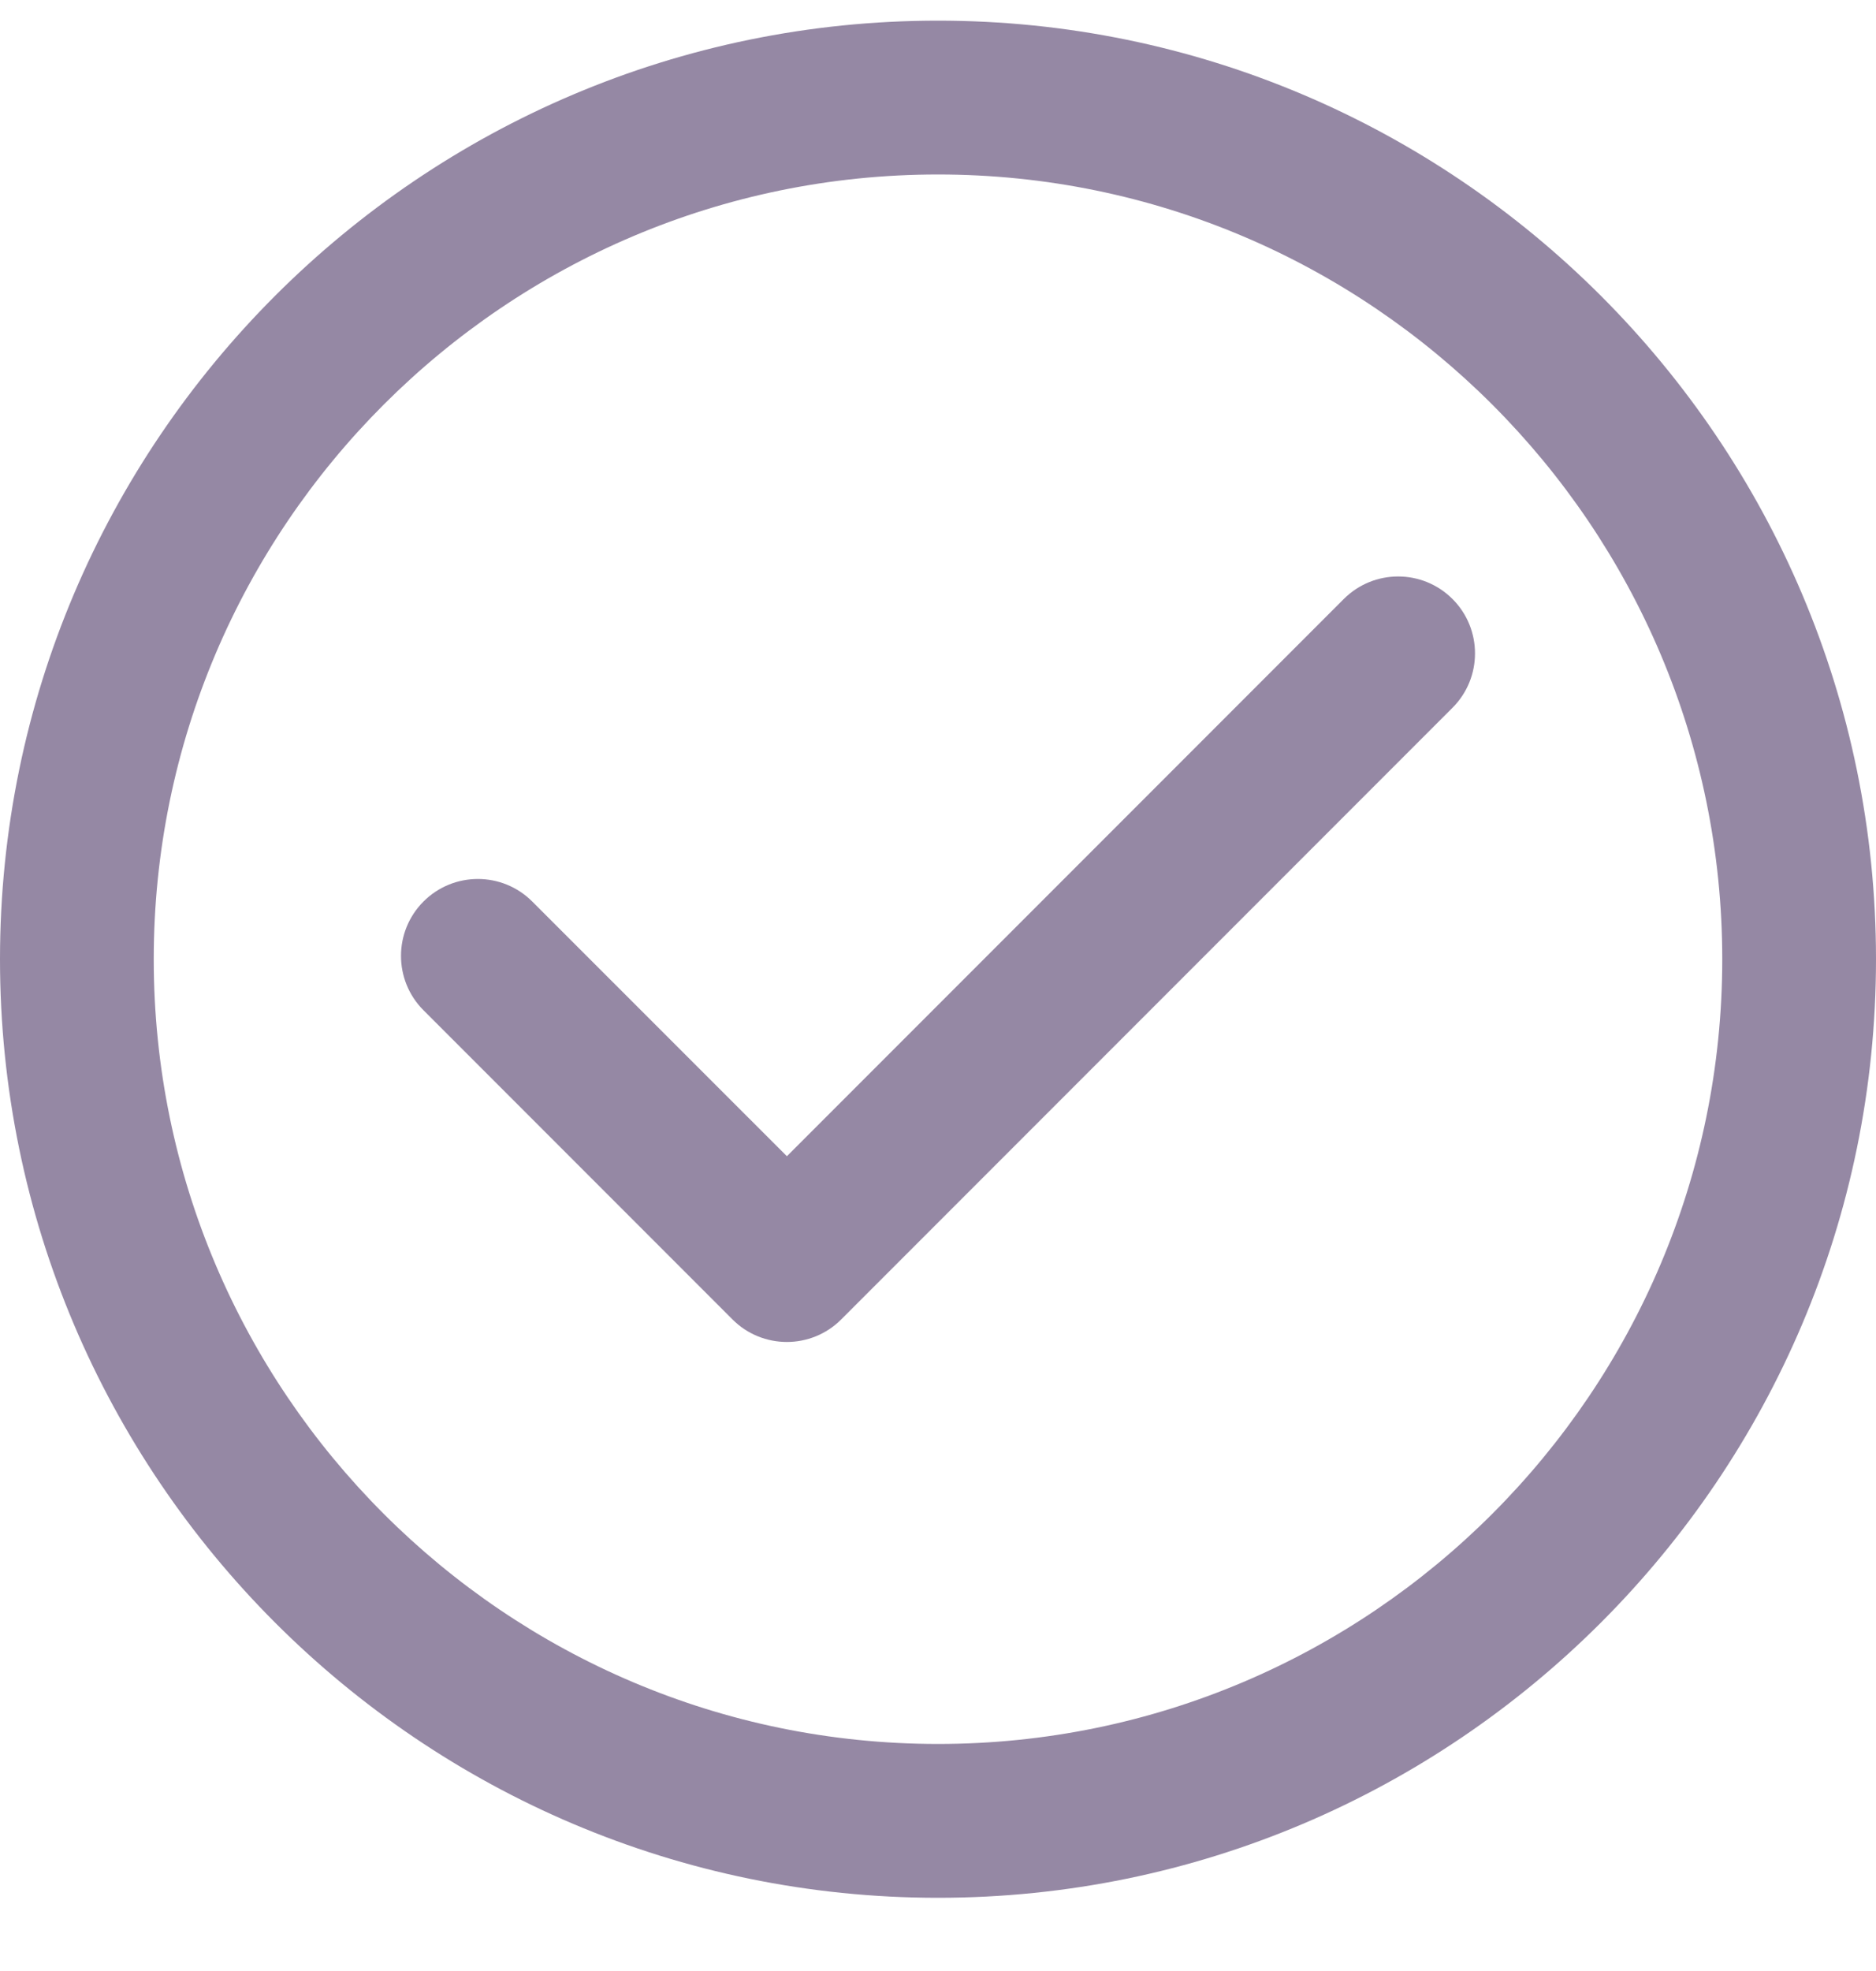 <svg width="20" height="21" viewBox="0 0 20 21" fill="none" xmlns="http://www.w3.org/2000/svg">
<g clip-path="url(#clip0_12_64)">
<g clip-path="url(#clip1_12_64)">
<g clip-path="url(#clip2_12_64)">
<path d="M10 0.22C4.486 0.22 0 4.706 0 10.22C0 15.734 4.486 20.22 10 20.22C15.514 20.22 20 15.734 20 10.22C20 4.706 15.514 0.22 10 0.22ZM10 18.581C5.39 18.581 1.639 14.83 1.639 10.22C1.639 5.61 5.39 1.859 10 1.859C14.61 1.859 18.361 5.61 18.361 10.22C18.361 14.83 14.61 18.581 10 18.581Z" fill="#9588A4"/>
<path d="M14.326 6.382L8.389 12.319L5.674 9.605C5.354 9.285 4.835 9.285 4.515 9.605C4.195 9.925 4.195 10.444 4.515 10.764L7.809 14.058C7.969 14.218 8.179 14.298 8.389 14.298C8.598 14.298 8.808 14.218 8.968 14.058L15.485 7.541C15.805 7.221 15.805 6.702 15.485 6.382C15.165 6.062 14.646 6.062 14.326 6.382Z" fill="#9588A4"/>
</g>
</g>
</g>
<defs>
<clipPath id="clip0_12_64">
<rect width="20" height="20" fill="white" transform="translate(0 0.22)"/>
</clipPath>
<clipPath id="clip1_12_64">
<rect width="20" height="20" fill="white" transform="translate(0 0.22)"/>
</clipPath>
<clipPath id="clip2_12_64">
<rect width="20" height="20" fill="white" transform="translate(0 0.22)"/>
</clipPath>
</defs>
</svg>
